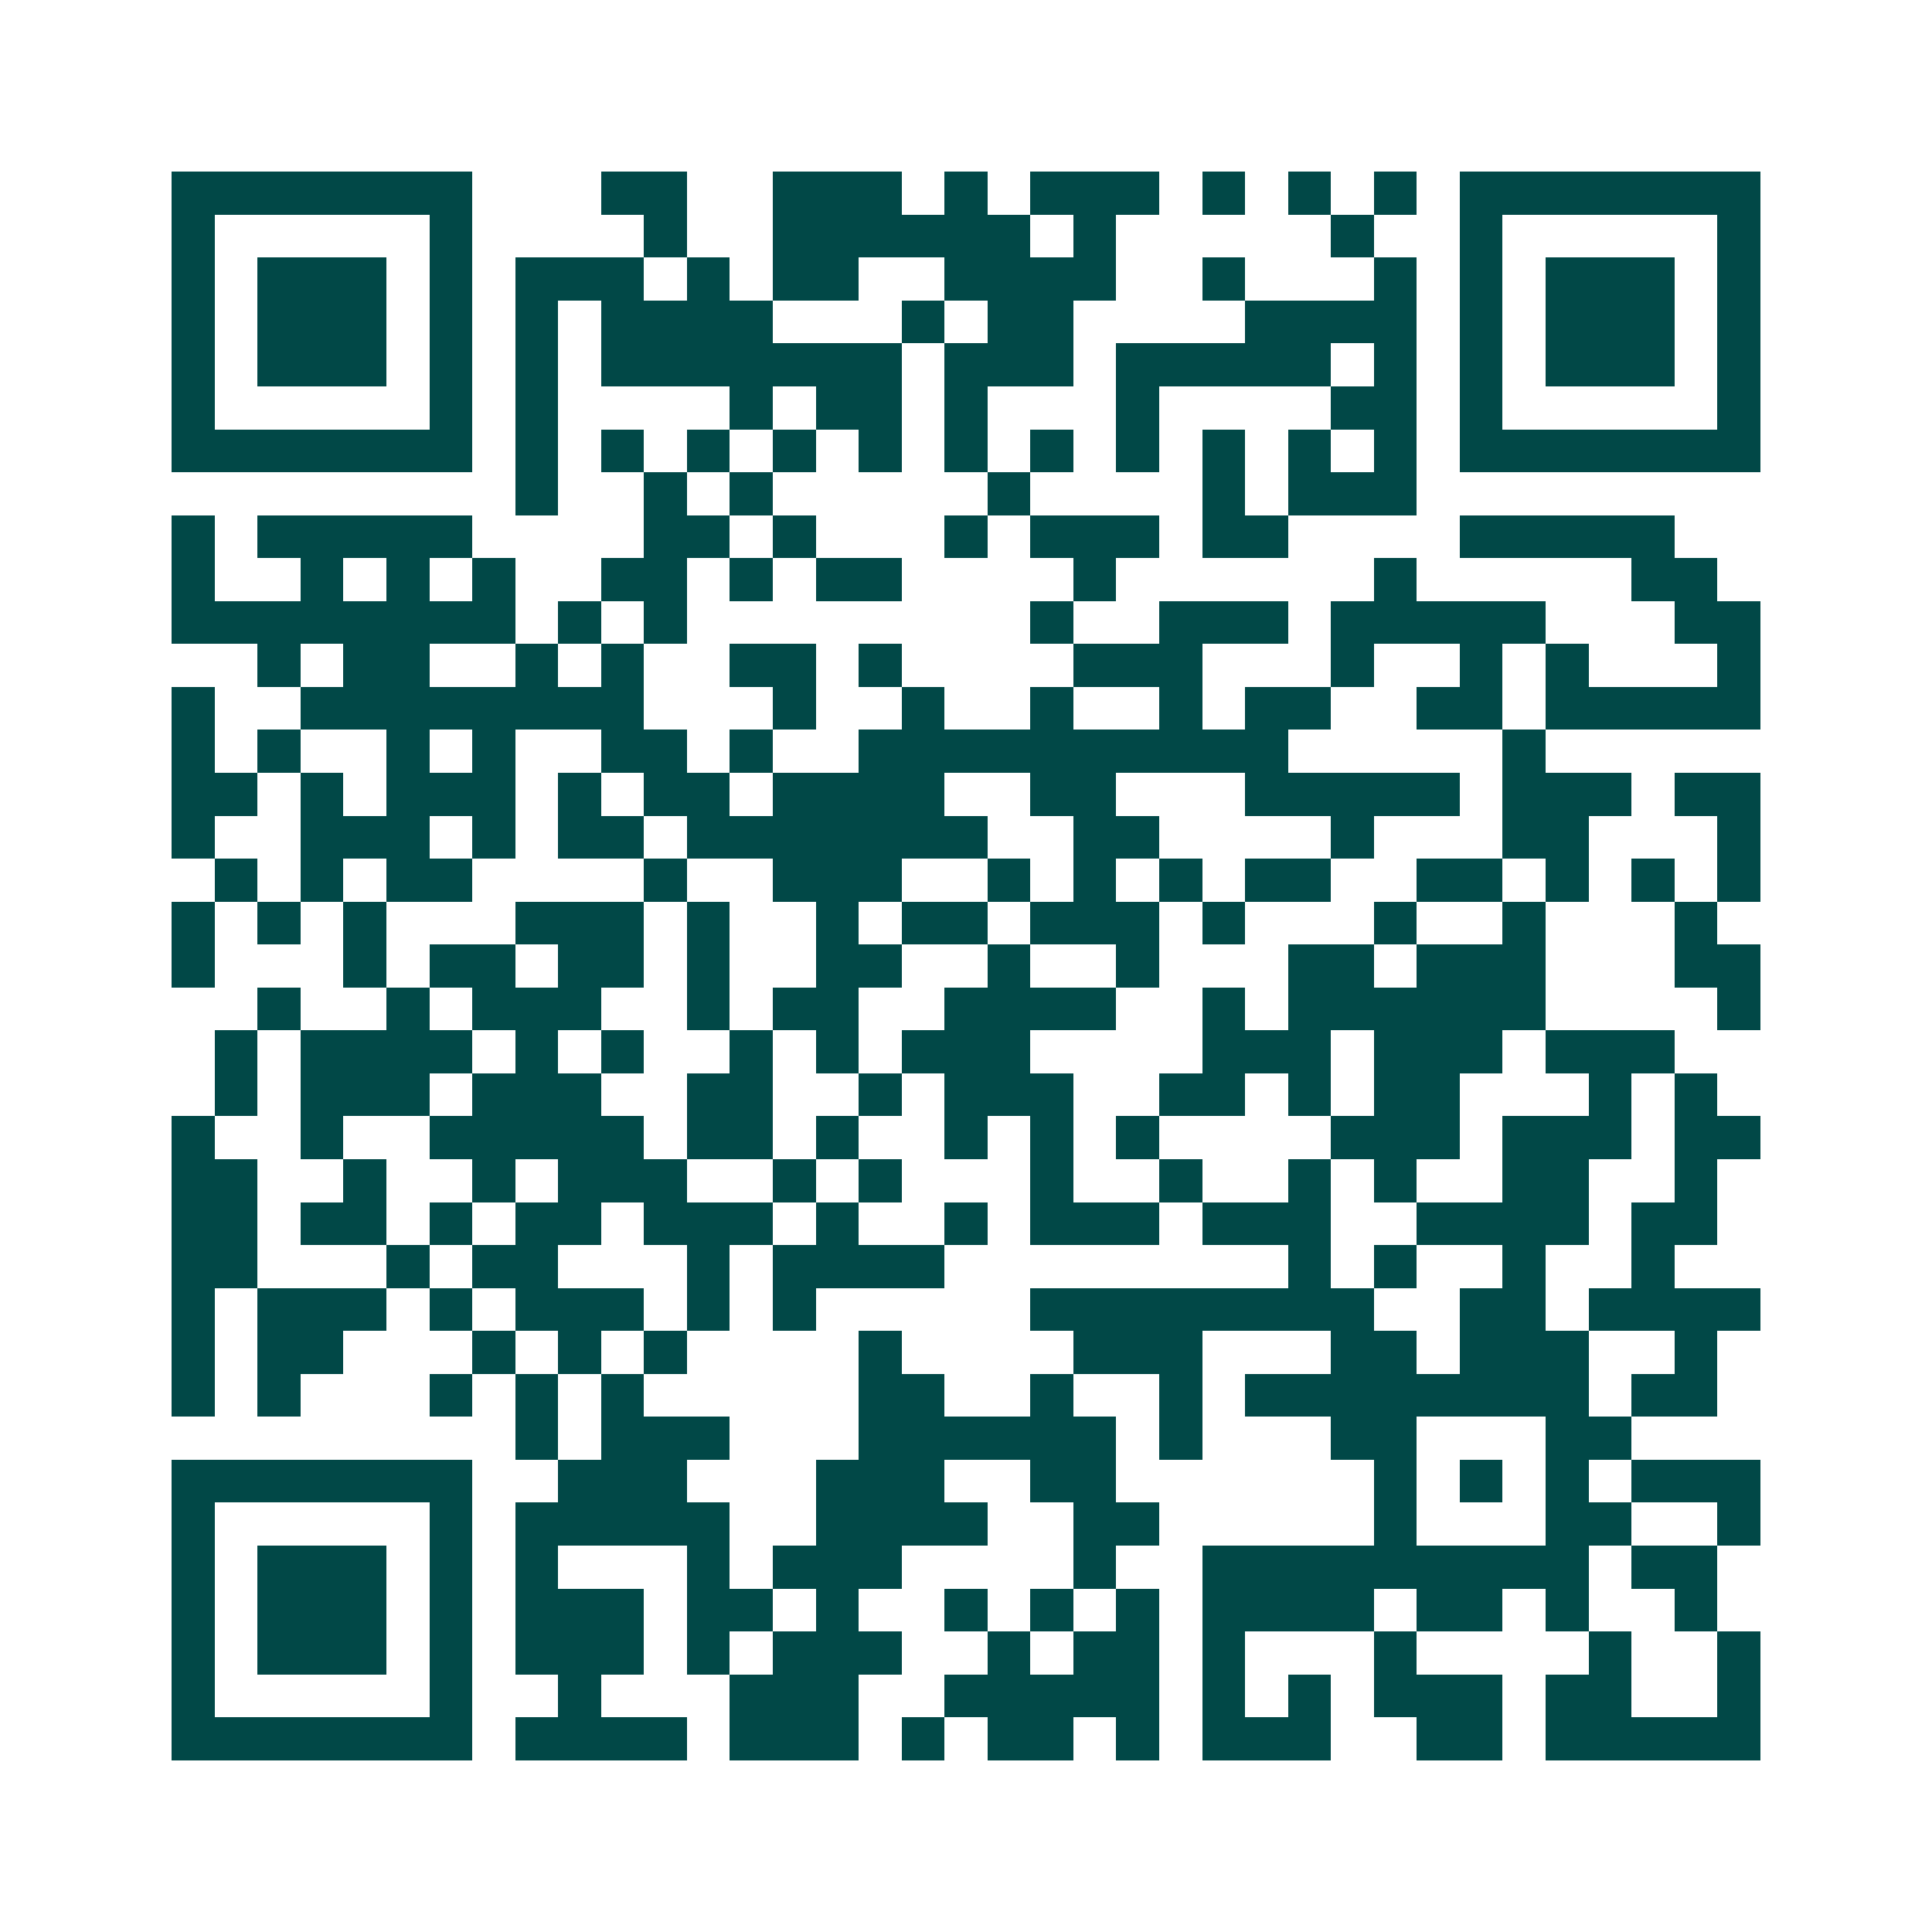 <svg xmlns="http://www.w3.org/2000/svg" width="200" height="200" viewBox="0 0 45 45" shape-rendering="crispEdges"><path fill="#ffffff" d="M0 0h45v45H0z"/><path stroke="#014847" d="M4 4.5h7m3 0h2m2 0h3m1 0h1m1 0h3m1 0h1m1 0h1m1 0h1m1 0h7M4 5.5h1m5 0h1m4 0h1m2 0h6m1 0h1m5 0h1m2 0h1m5 0h1M4 6.5h1m1 0h3m1 0h1m1 0h3m1 0h1m1 0h2m2 0h4m2 0h1m3 0h1m1 0h1m1 0h3m1 0h1M4 7.5h1m1 0h3m1 0h1m1 0h1m1 0h4m3 0h1m1 0h2m4 0h4m1 0h1m1 0h3m1 0h1M4 8.5h1m1 0h3m1 0h1m1 0h1m1 0h7m1 0h3m1 0h5m1 0h1m1 0h1m1 0h3m1 0h1M4 9.5h1m5 0h1m1 0h1m4 0h1m1 0h2m1 0h1m3 0h1m4 0h2m1 0h1m5 0h1M4 10.5h7m1 0h1m1 0h1m1 0h1m1 0h1m1 0h1m1 0h1m1 0h1m1 0h1m1 0h1m1 0h1m1 0h1m1 0h7M12 11.5h1m2 0h1m1 0h1m5 0h1m4 0h1m1 0h3M4 12.5h1m1 0h5m4 0h2m1 0h1m3 0h1m1 0h3m1 0h2m4 0h5M4 13.5h1m2 0h1m1 0h1m1 0h1m2 0h2m1 0h1m1 0h2m4 0h1m6 0h1m5 0h2M4 14.5h8m1 0h1m1 0h1m8 0h1m2 0h3m1 0h5m3 0h2M6 15.5h1m1 0h2m2 0h1m1 0h1m2 0h2m1 0h1m4 0h3m3 0h1m2 0h1m1 0h1m3 0h1M4 16.5h1m2 0h8m3 0h1m2 0h1m2 0h1m2 0h1m1 0h2m2 0h2m1 0h5M4 17.5h1m1 0h1m2 0h1m1 0h1m2 0h2m1 0h1m2 0h10m5 0h1M4 18.5h2m1 0h1m1 0h3m1 0h1m1 0h2m1 0h4m2 0h2m3 0h5m1 0h3m1 0h2M4 19.5h1m2 0h3m1 0h1m1 0h2m1 0h7m2 0h2m4 0h1m3 0h2m3 0h1M5 20.5h1m1 0h1m1 0h2m4 0h1m2 0h3m2 0h1m1 0h1m1 0h1m1 0h2m2 0h2m1 0h1m1 0h1m1 0h1M4 21.5h1m1 0h1m1 0h1m3 0h3m1 0h1m2 0h1m1 0h2m1 0h3m1 0h1m3 0h1m2 0h1m3 0h1M4 22.5h1m3 0h1m1 0h2m1 0h2m1 0h1m2 0h2m2 0h1m2 0h1m3 0h2m1 0h3m3 0h2M6 23.5h1m2 0h1m1 0h3m2 0h1m1 0h2m2 0h4m2 0h1m1 0h6m4 0h1M5 24.5h1m1 0h4m1 0h1m1 0h1m2 0h1m1 0h1m1 0h3m4 0h3m1 0h3m1 0h3M5 25.5h1m1 0h3m1 0h3m2 0h2m2 0h1m1 0h3m2 0h2m1 0h1m1 0h2m3 0h1m1 0h1M4 26.5h1m2 0h1m2 0h5m1 0h2m1 0h1m2 0h1m1 0h1m1 0h1m4 0h3m1 0h3m1 0h2M4 27.5h2m2 0h1m2 0h1m1 0h3m2 0h1m1 0h1m3 0h1m2 0h1m2 0h1m1 0h1m2 0h2m2 0h1M4 28.5h2m1 0h2m1 0h1m1 0h2m1 0h3m1 0h1m2 0h1m1 0h3m1 0h3m2 0h4m1 0h2M4 29.5h2m3 0h1m1 0h2m3 0h1m1 0h4m8 0h1m1 0h1m2 0h1m2 0h1M4 30.5h1m1 0h3m1 0h1m1 0h3m1 0h1m1 0h1m5 0h8m2 0h2m1 0h4M4 31.5h1m1 0h2m3 0h1m1 0h1m1 0h1m4 0h1m4 0h3m3 0h2m1 0h3m2 0h1M4 32.5h1m1 0h1m3 0h1m1 0h1m1 0h1m5 0h2m2 0h1m2 0h1m1 0h8m1 0h2M12 33.5h1m1 0h3m3 0h6m1 0h1m3 0h2m3 0h2M4 34.5h7m2 0h3m3 0h3m2 0h2m6 0h1m1 0h1m1 0h1m1 0h3M4 35.5h1m5 0h1m1 0h5m2 0h4m2 0h2m5 0h1m3 0h2m2 0h1M4 36.5h1m1 0h3m1 0h1m1 0h1m3 0h1m1 0h3m4 0h1m2 0h9m1 0h2M4 37.5h1m1 0h3m1 0h1m1 0h3m1 0h2m1 0h1m2 0h1m1 0h1m1 0h1m1 0h4m1 0h2m1 0h1m2 0h1M4 38.5h1m1 0h3m1 0h1m1 0h3m1 0h1m1 0h3m2 0h1m1 0h2m1 0h1m3 0h1m4 0h1m2 0h1M4 39.5h1m5 0h1m2 0h1m3 0h3m2 0h5m1 0h1m1 0h1m1 0h3m1 0h2m2 0h1M4 40.5h7m1 0h4m1 0h3m1 0h1m1 0h2m1 0h1m1 0h3m2 0h2m1 0h5"/></svg>
